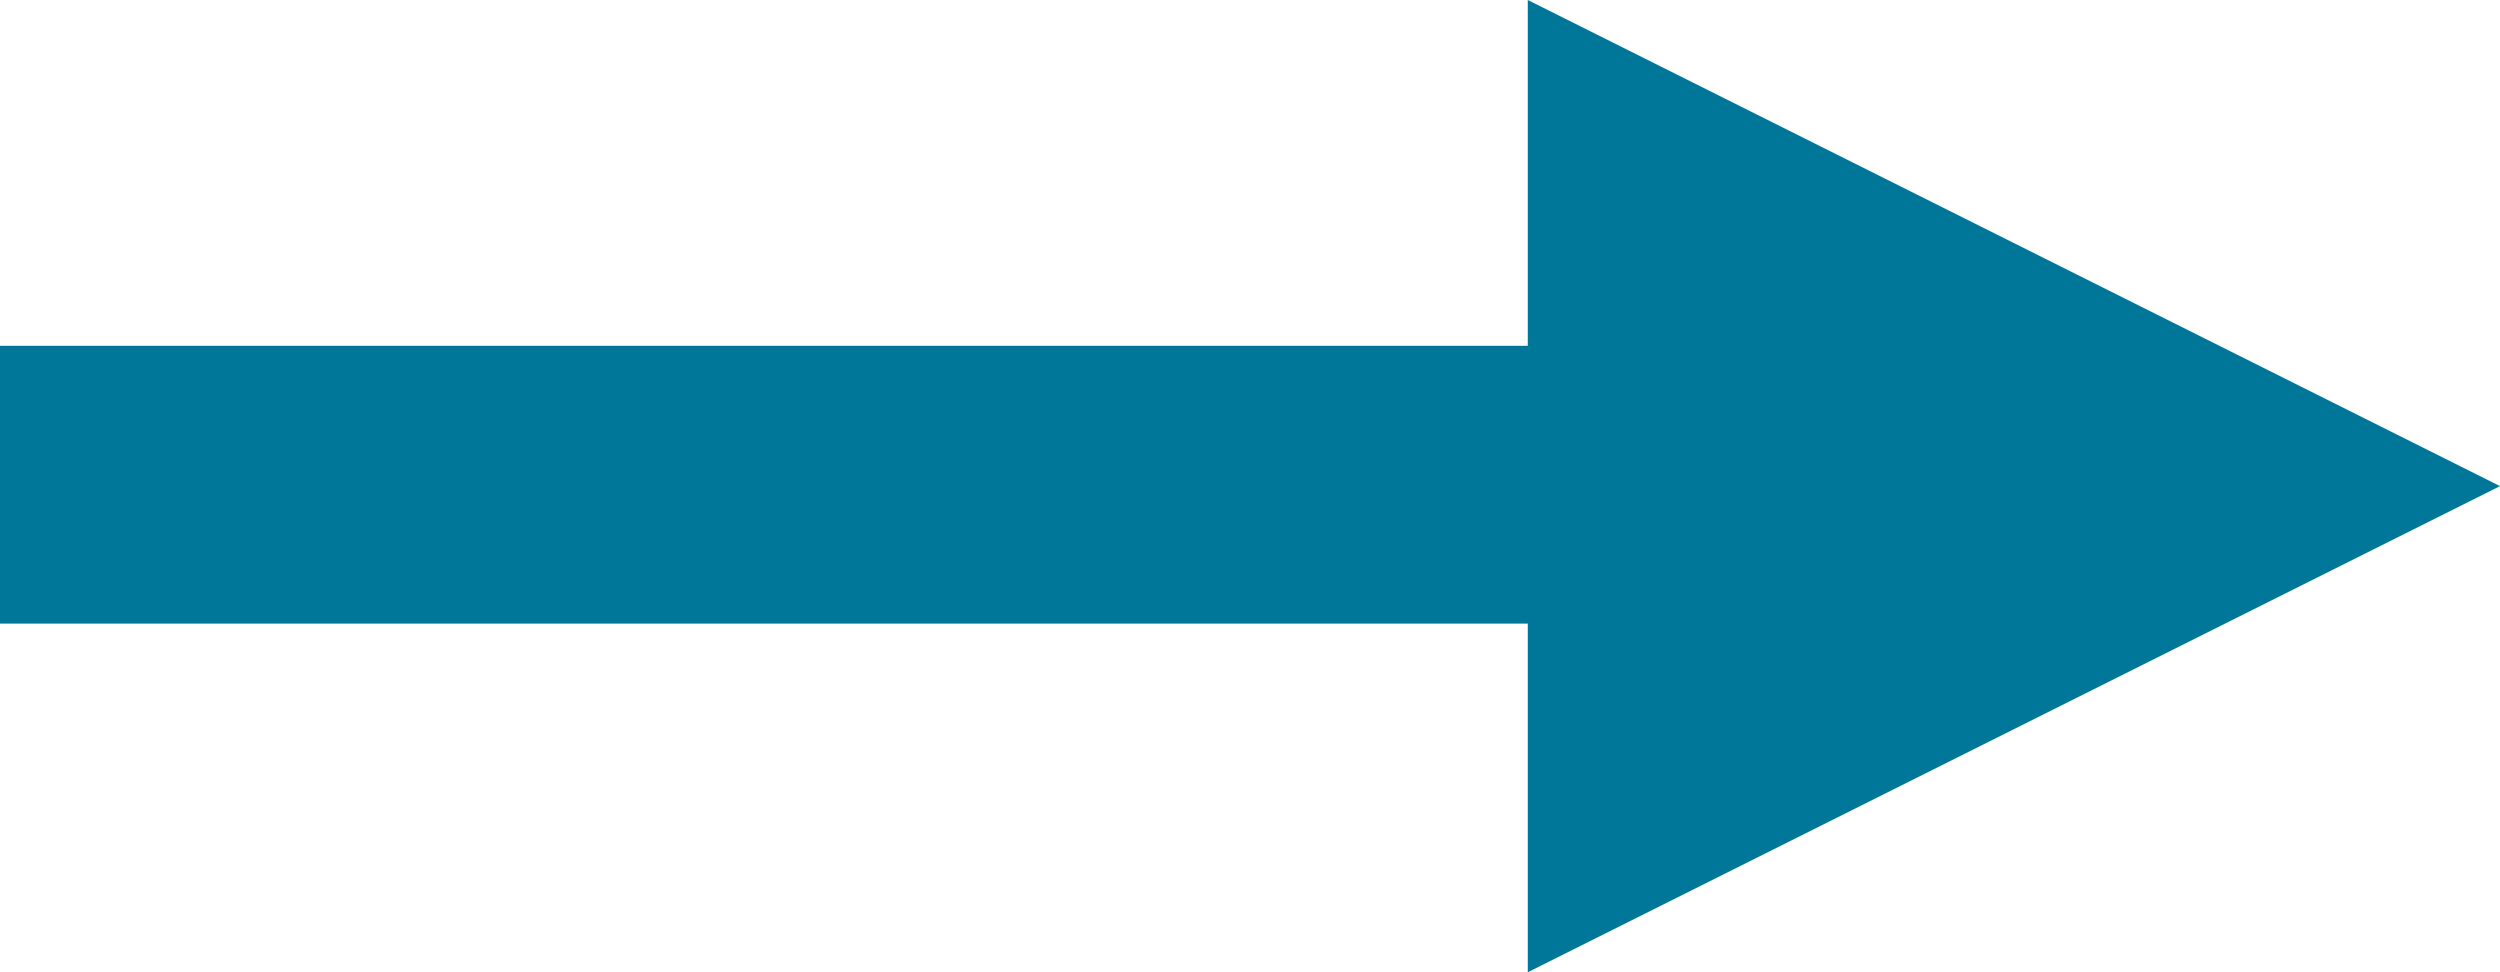 <svg data-name="Layer 1" xmlns="http://www.w3.org/2000/svg" viewBox="0 0 18 7"><defs><style>.a0997351-57ec-43e1-9fc6-5db7df61efb8{fill:#007698;fill-rule:evenodd;}</style></defs><title>icon.arrowRight.teal</title><path class="a0997351-57ec-43e1-9fc6-5db7df61efb8" d="M11,2.49H0v2H11V7l7-3.5L11,0Z"/></svg>
